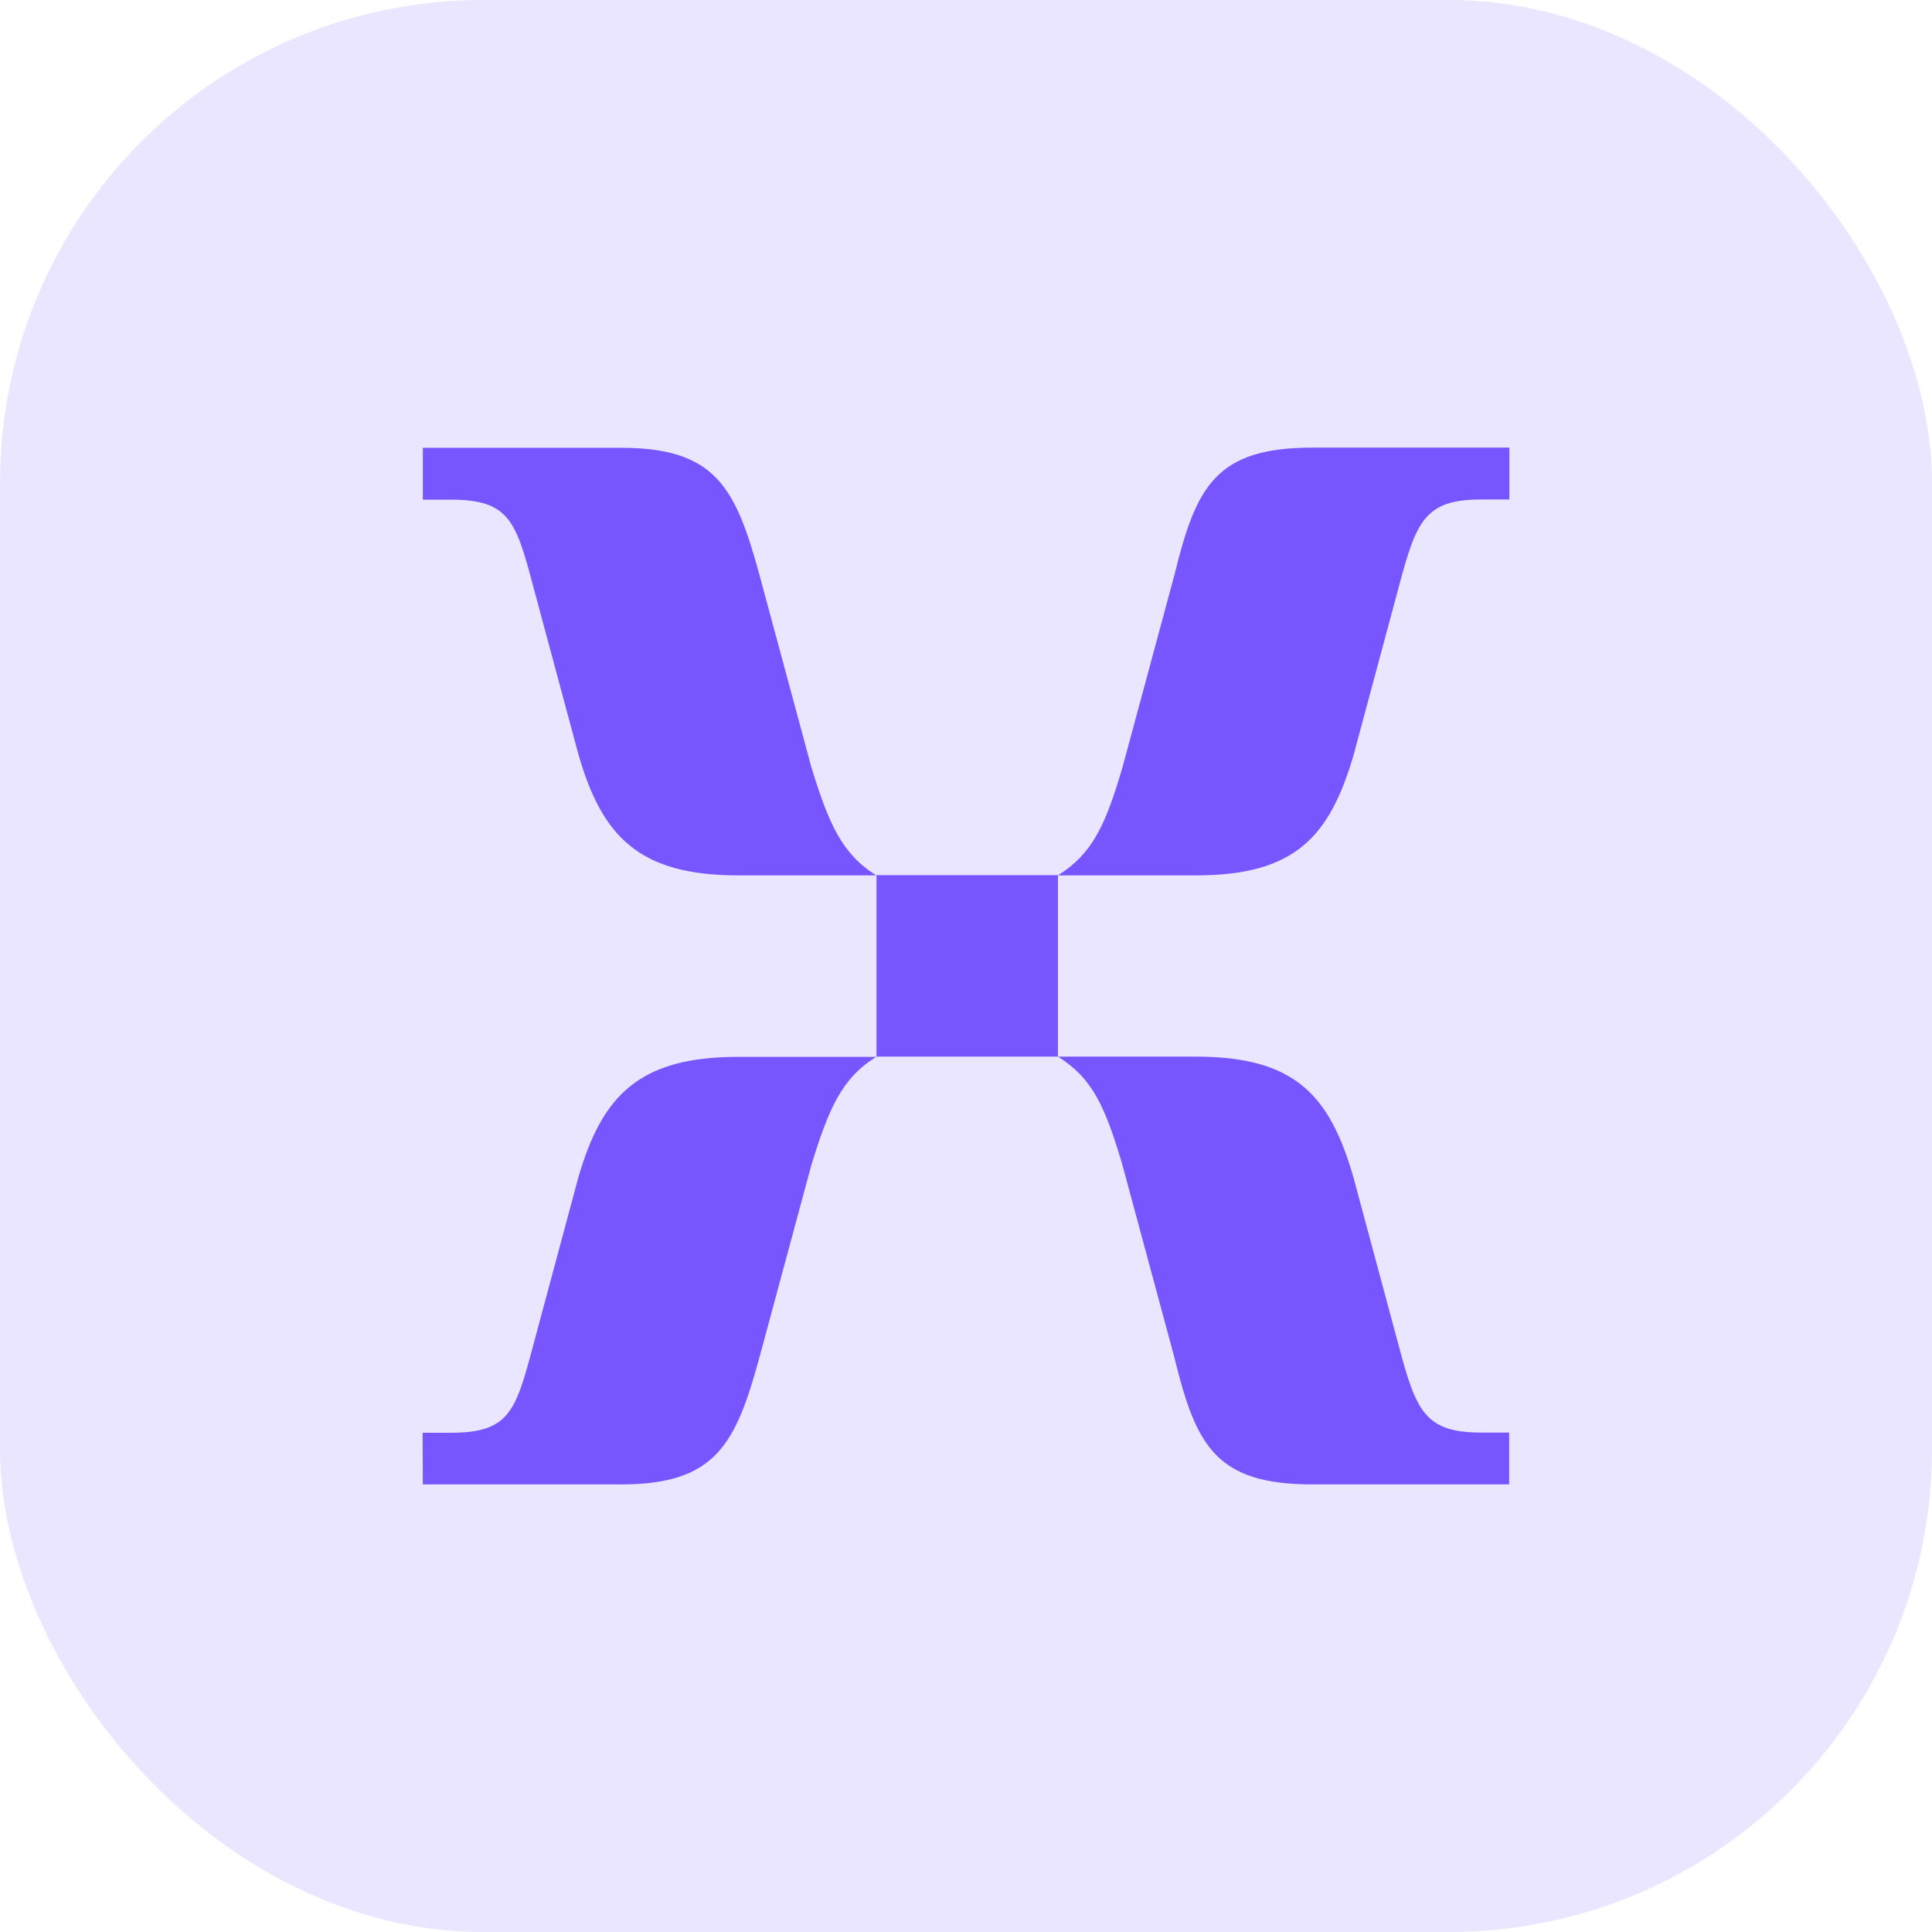 <svg width="64" height="64" viewBox="0 0 64 64" fill="none" xmlns="http://www.w3.org/2000/svg">
<rect width="64" height="64" rx="16" fill="#EBE6FF"/>
<path d="M24.45 28.998H29.027C27.881 28.28 27.453 27.279 26.88 25.422L25.161 19.055C24.378 16.19 23.733 14.834 20.585 14.834H14.007V16.553H14.943C16.872 16.553 17.089 17.271 17.662 19.417L19.164 25.002C19.947 27.714 21.172 28.998 24.45 28.998ZM35.046 28.998H39.622C42.915 28.998 44.053 27.707 44.844 24.994L46.345 19.41C46.918 17.264 47.201 16.546 49.065 16.546H50V14.827H43.487C40.267 14.827 39.622 16.118 38.904 19.047L37.185 25.415C36.62 27.344 36.184 28.28 35.046 28.998ZM29.034 35.002H35.046V28.99H29.034V35.002ZM14.007 49.173H20.585C23.733 49.173 24.378 47.81 25.161 44.953L26.88 38.585C27.453 36.728 27.881 35.72 29.027 35.01H24.45C21.158 35.01 19.94 36.301 19.156 39.013L17.655 44.597C17.082 46.744 16.872 47.462 14.935 47.462H14L14.007 49.173ZM43.48 49.173H49.993V47.455H49.057C47.201 47.455 46.911 46.736 46.338 44.59L44.836 39.006C44.053 36.286 42.907 35.002 39.615 35.002H35.046C36.192 35.72 36.605 36.649 37.178 38.578L38.897 44.945C39.615 47.882 40.26 49.173 43.48 49.173Z" fill="#7856FF"/>
</svg>
